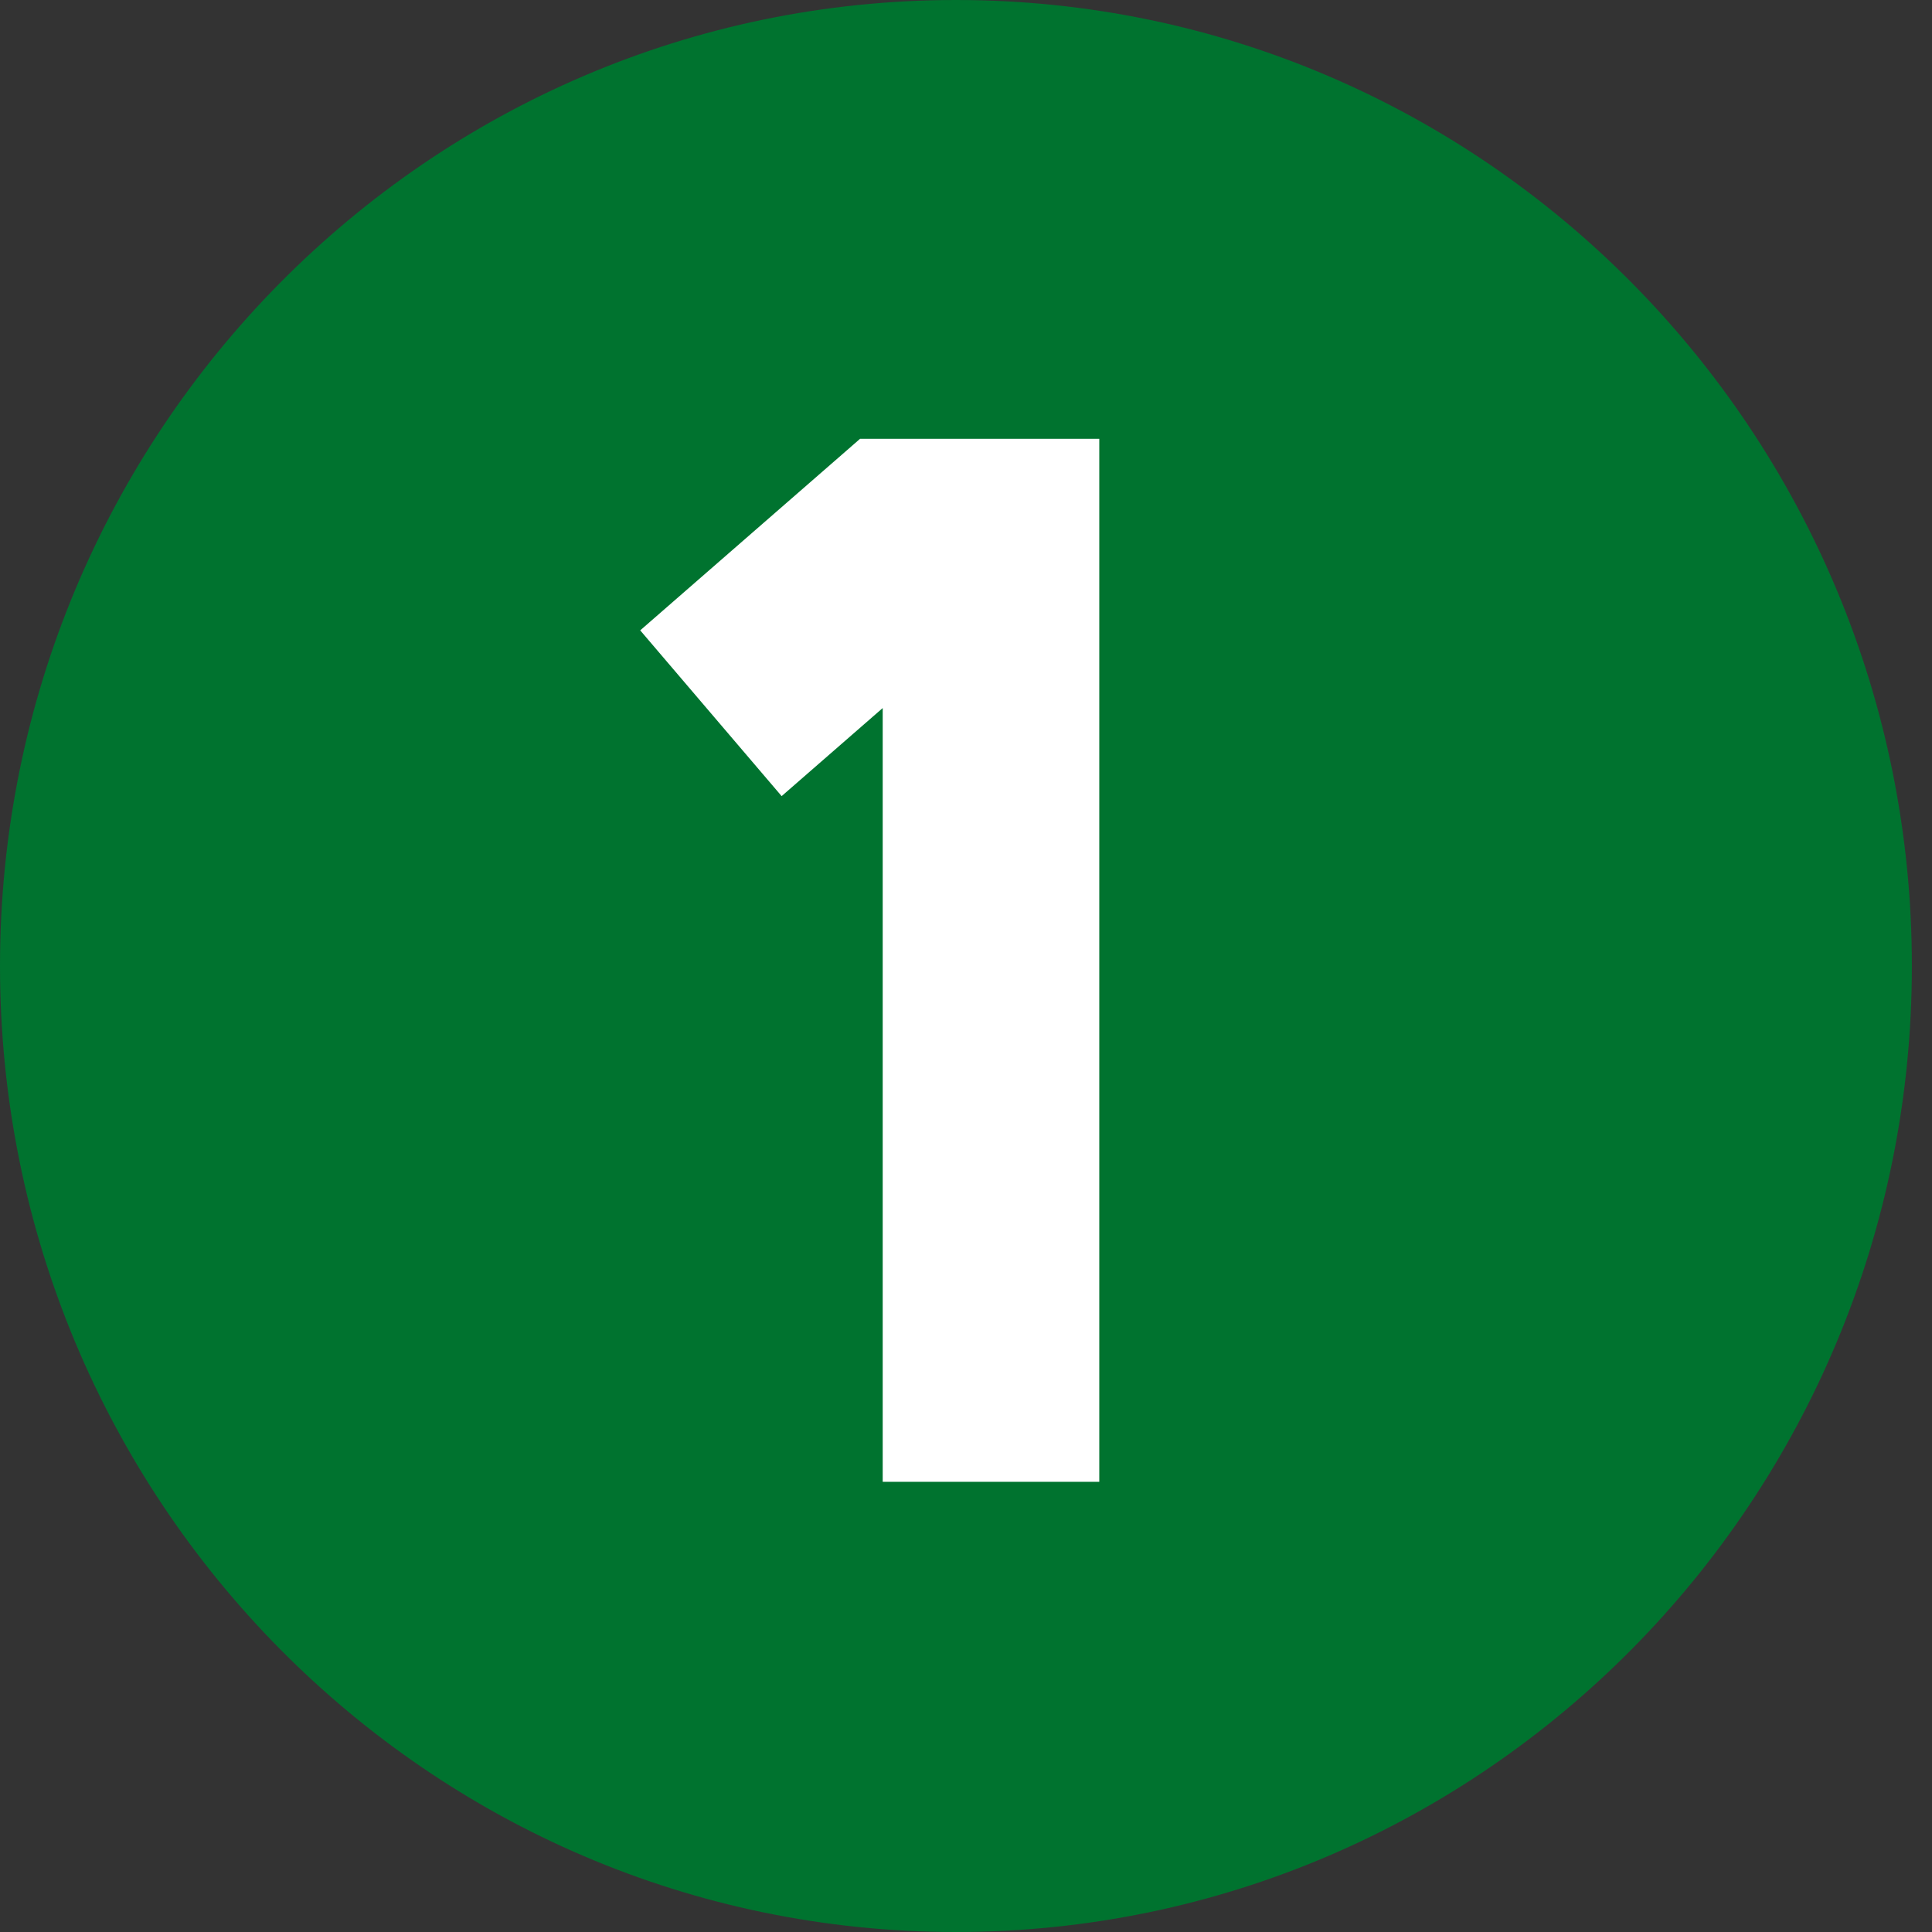<svg width="70" height="70" viewBox="0 0 70 70" fill="none" xmlns="http://www.w3.org/2000/svg">
<rect x="0" y="0" width="70" height="70" fill="#333333" stroke="none"/>
<g clip-path="url(#clip0_188_517)">
<path d="M34.635 70C53.764 70 69.271 54.33 69.271 35C69.271 15.67 53.764 0 34.635 0C15.507 0 0 15.67 0 35C0 54.33 15.507 70 34.635 70Z" fill="#00732F"/>
<path d="M39.829 15.899V53.689H31.982V25.654L28.32 28.845L23.196 22.839L30.689 16.311L31.161 15.899H39.829Z" fill="white"/>
</g>
<defs>
<clipPath id="clip0_188_517">
<rect width="70" height="70" fill="white"/>
</clipPath>
</defs>
</svg>

